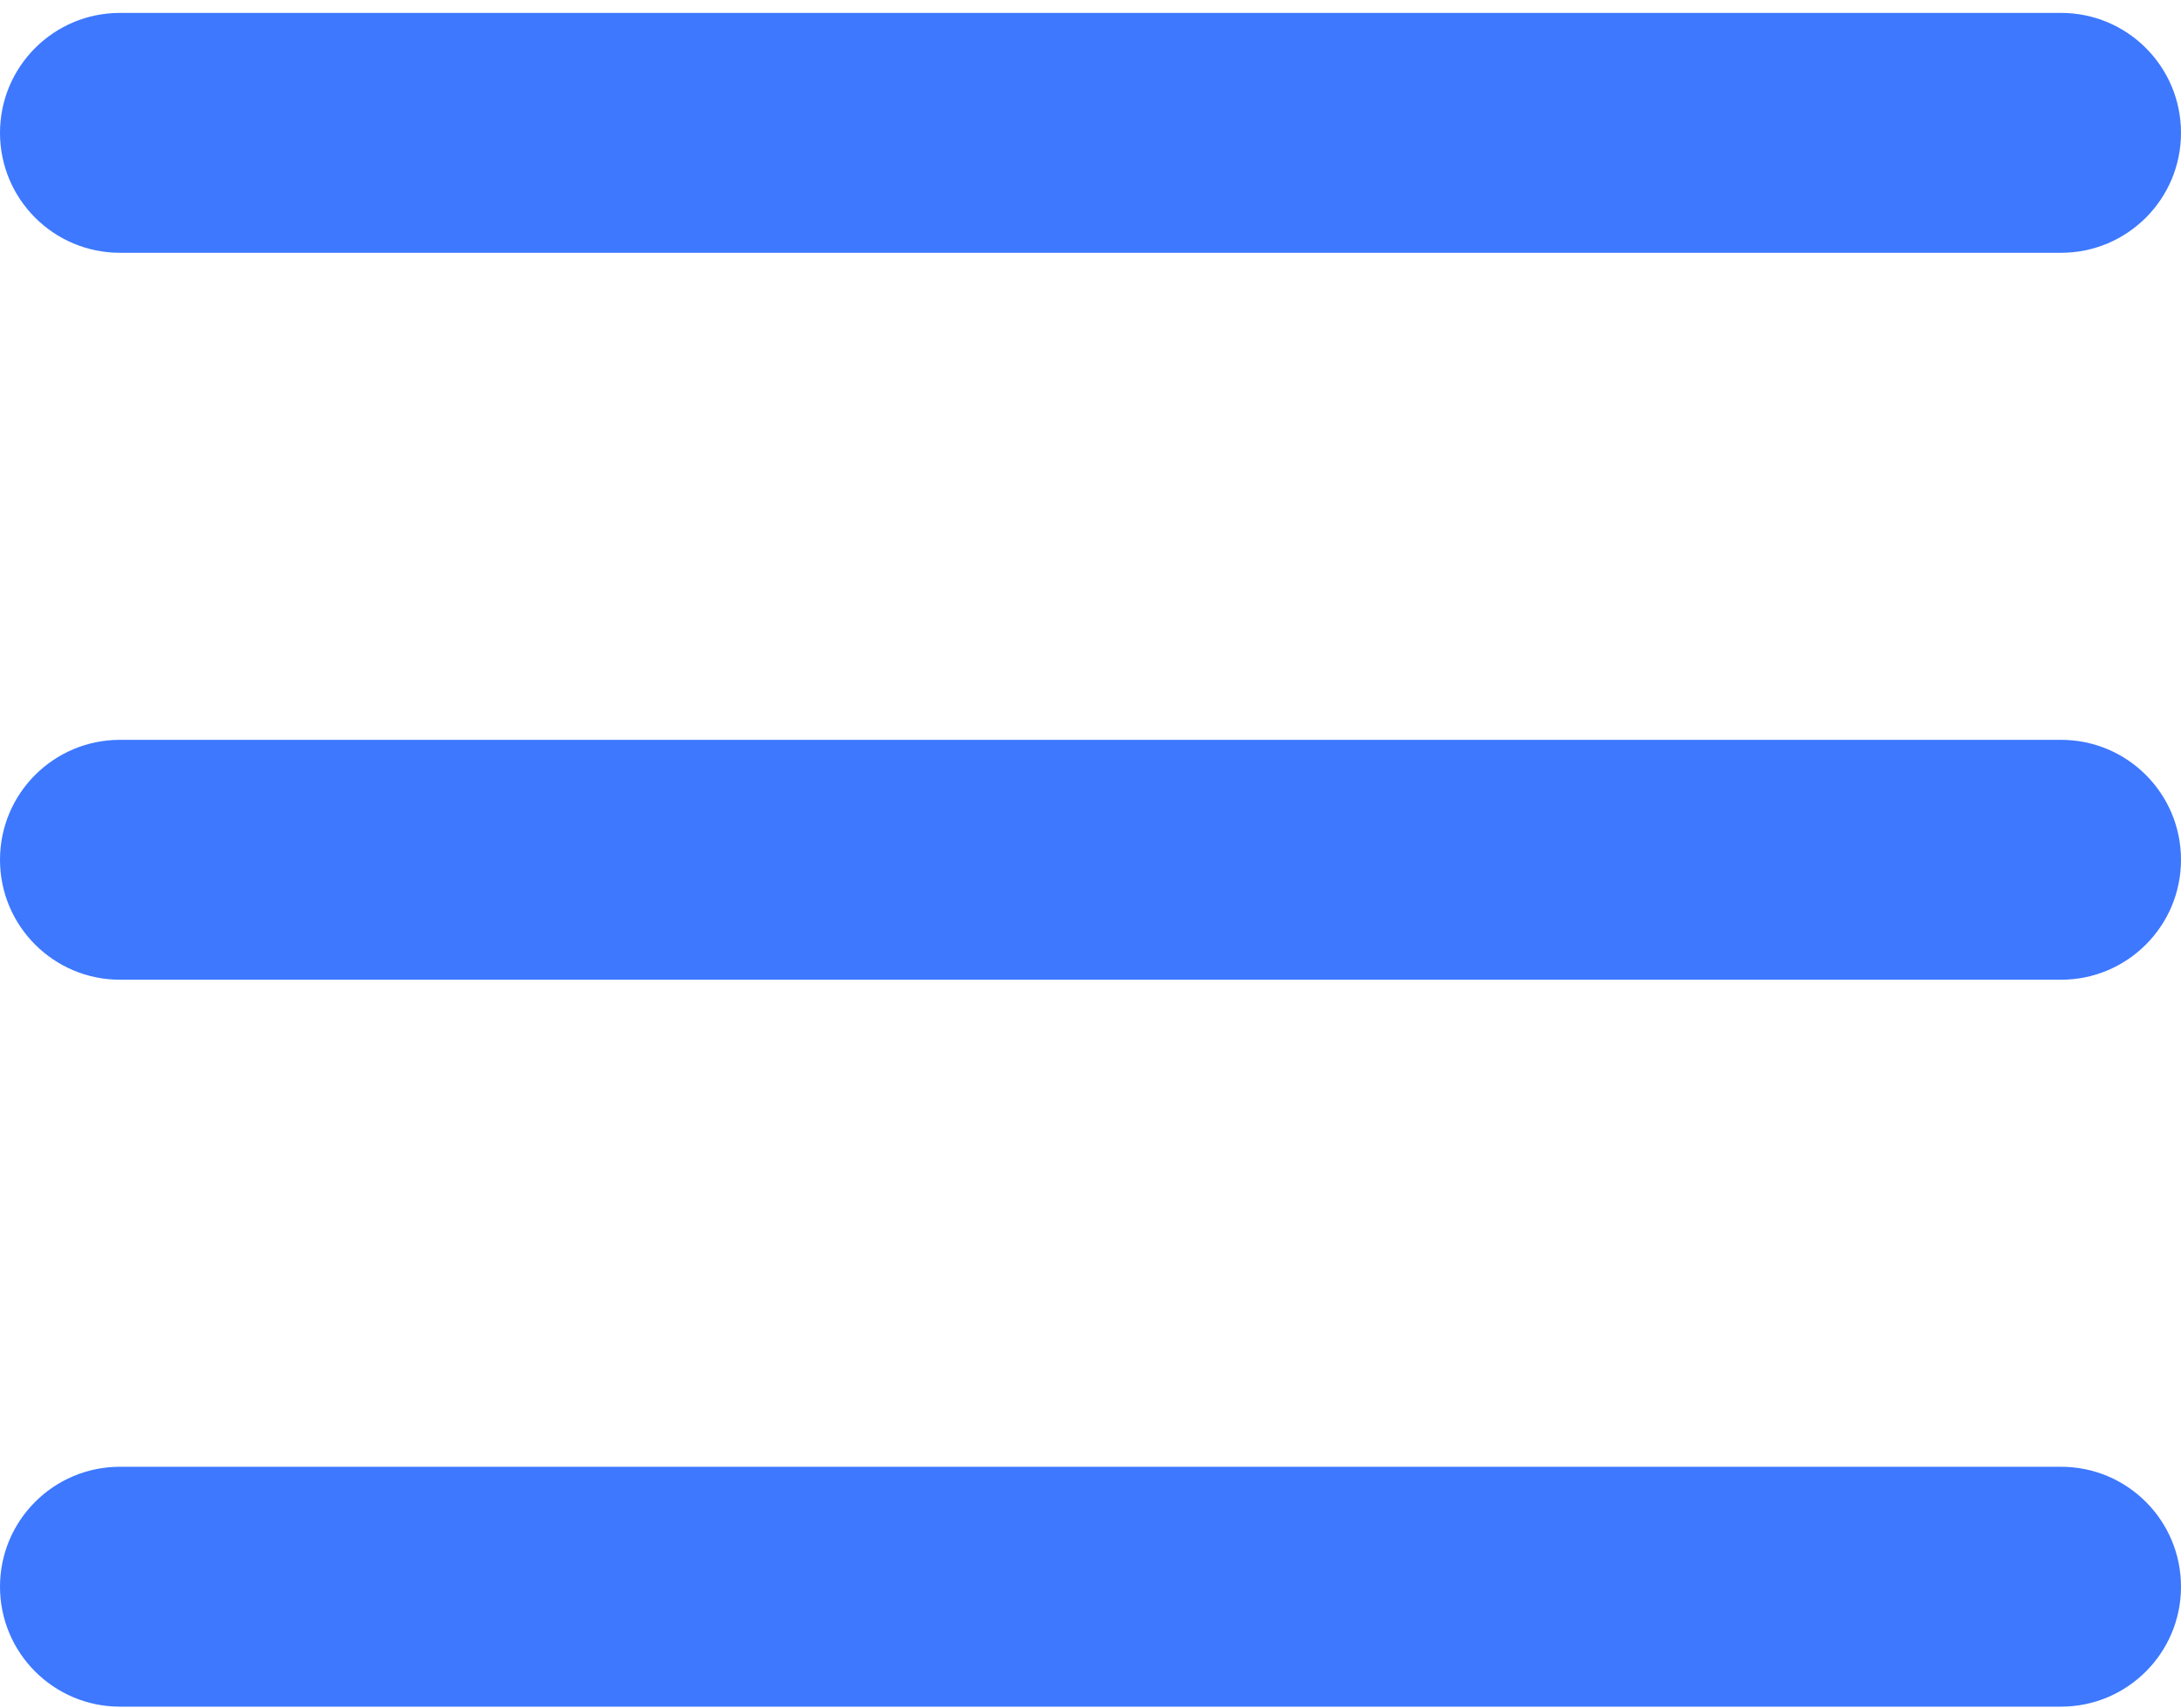 <?xml version="1.0" encoding="UTF-8"?> <svg xmlns="http://www.w3.org/2000/svg" width="60" height="47" viewBox="0 0 60 47" fill="none"><g clip-path="url(#clip0_2013_3)"><path d="M56.7 0.355H3.3C1.477 0.355 0 1.832 0 3.655C0 5.478 1.477 6.955 3.3 6.955H56.7C58.523 6.955 60 5.478 60 3.655C60 1.832 58.523 0.355 56.7 0.355Z" fill="#3D78FF"></path><path d="M56.7 20.355H3.3C1.477 20.355 0 21.832 0 23.655C0 25.477 1.477 26.955 3.3 26.955H56.7C58.523 26.955 60 25.477 60 23.655C60 21.832 58.523 20.355 56.7 20.355Z" fill="#3D78FF"></path><path d="M56.7 40.355H3.3C1.477 40.355 0 41.832 0 43.655C0 45.477 1.477 46.955 3.3 46.955H56.7C58.523 46.955 60 45.477 60 43.655C60 41.832 58.523 40.355 56.7 40.355Z" fill="#3D78FF"></path></g><defs><clipPath id="clip0_2013_3"><rect width="60" height="47" fill="white"></rect></clipPath></defs></svg> 